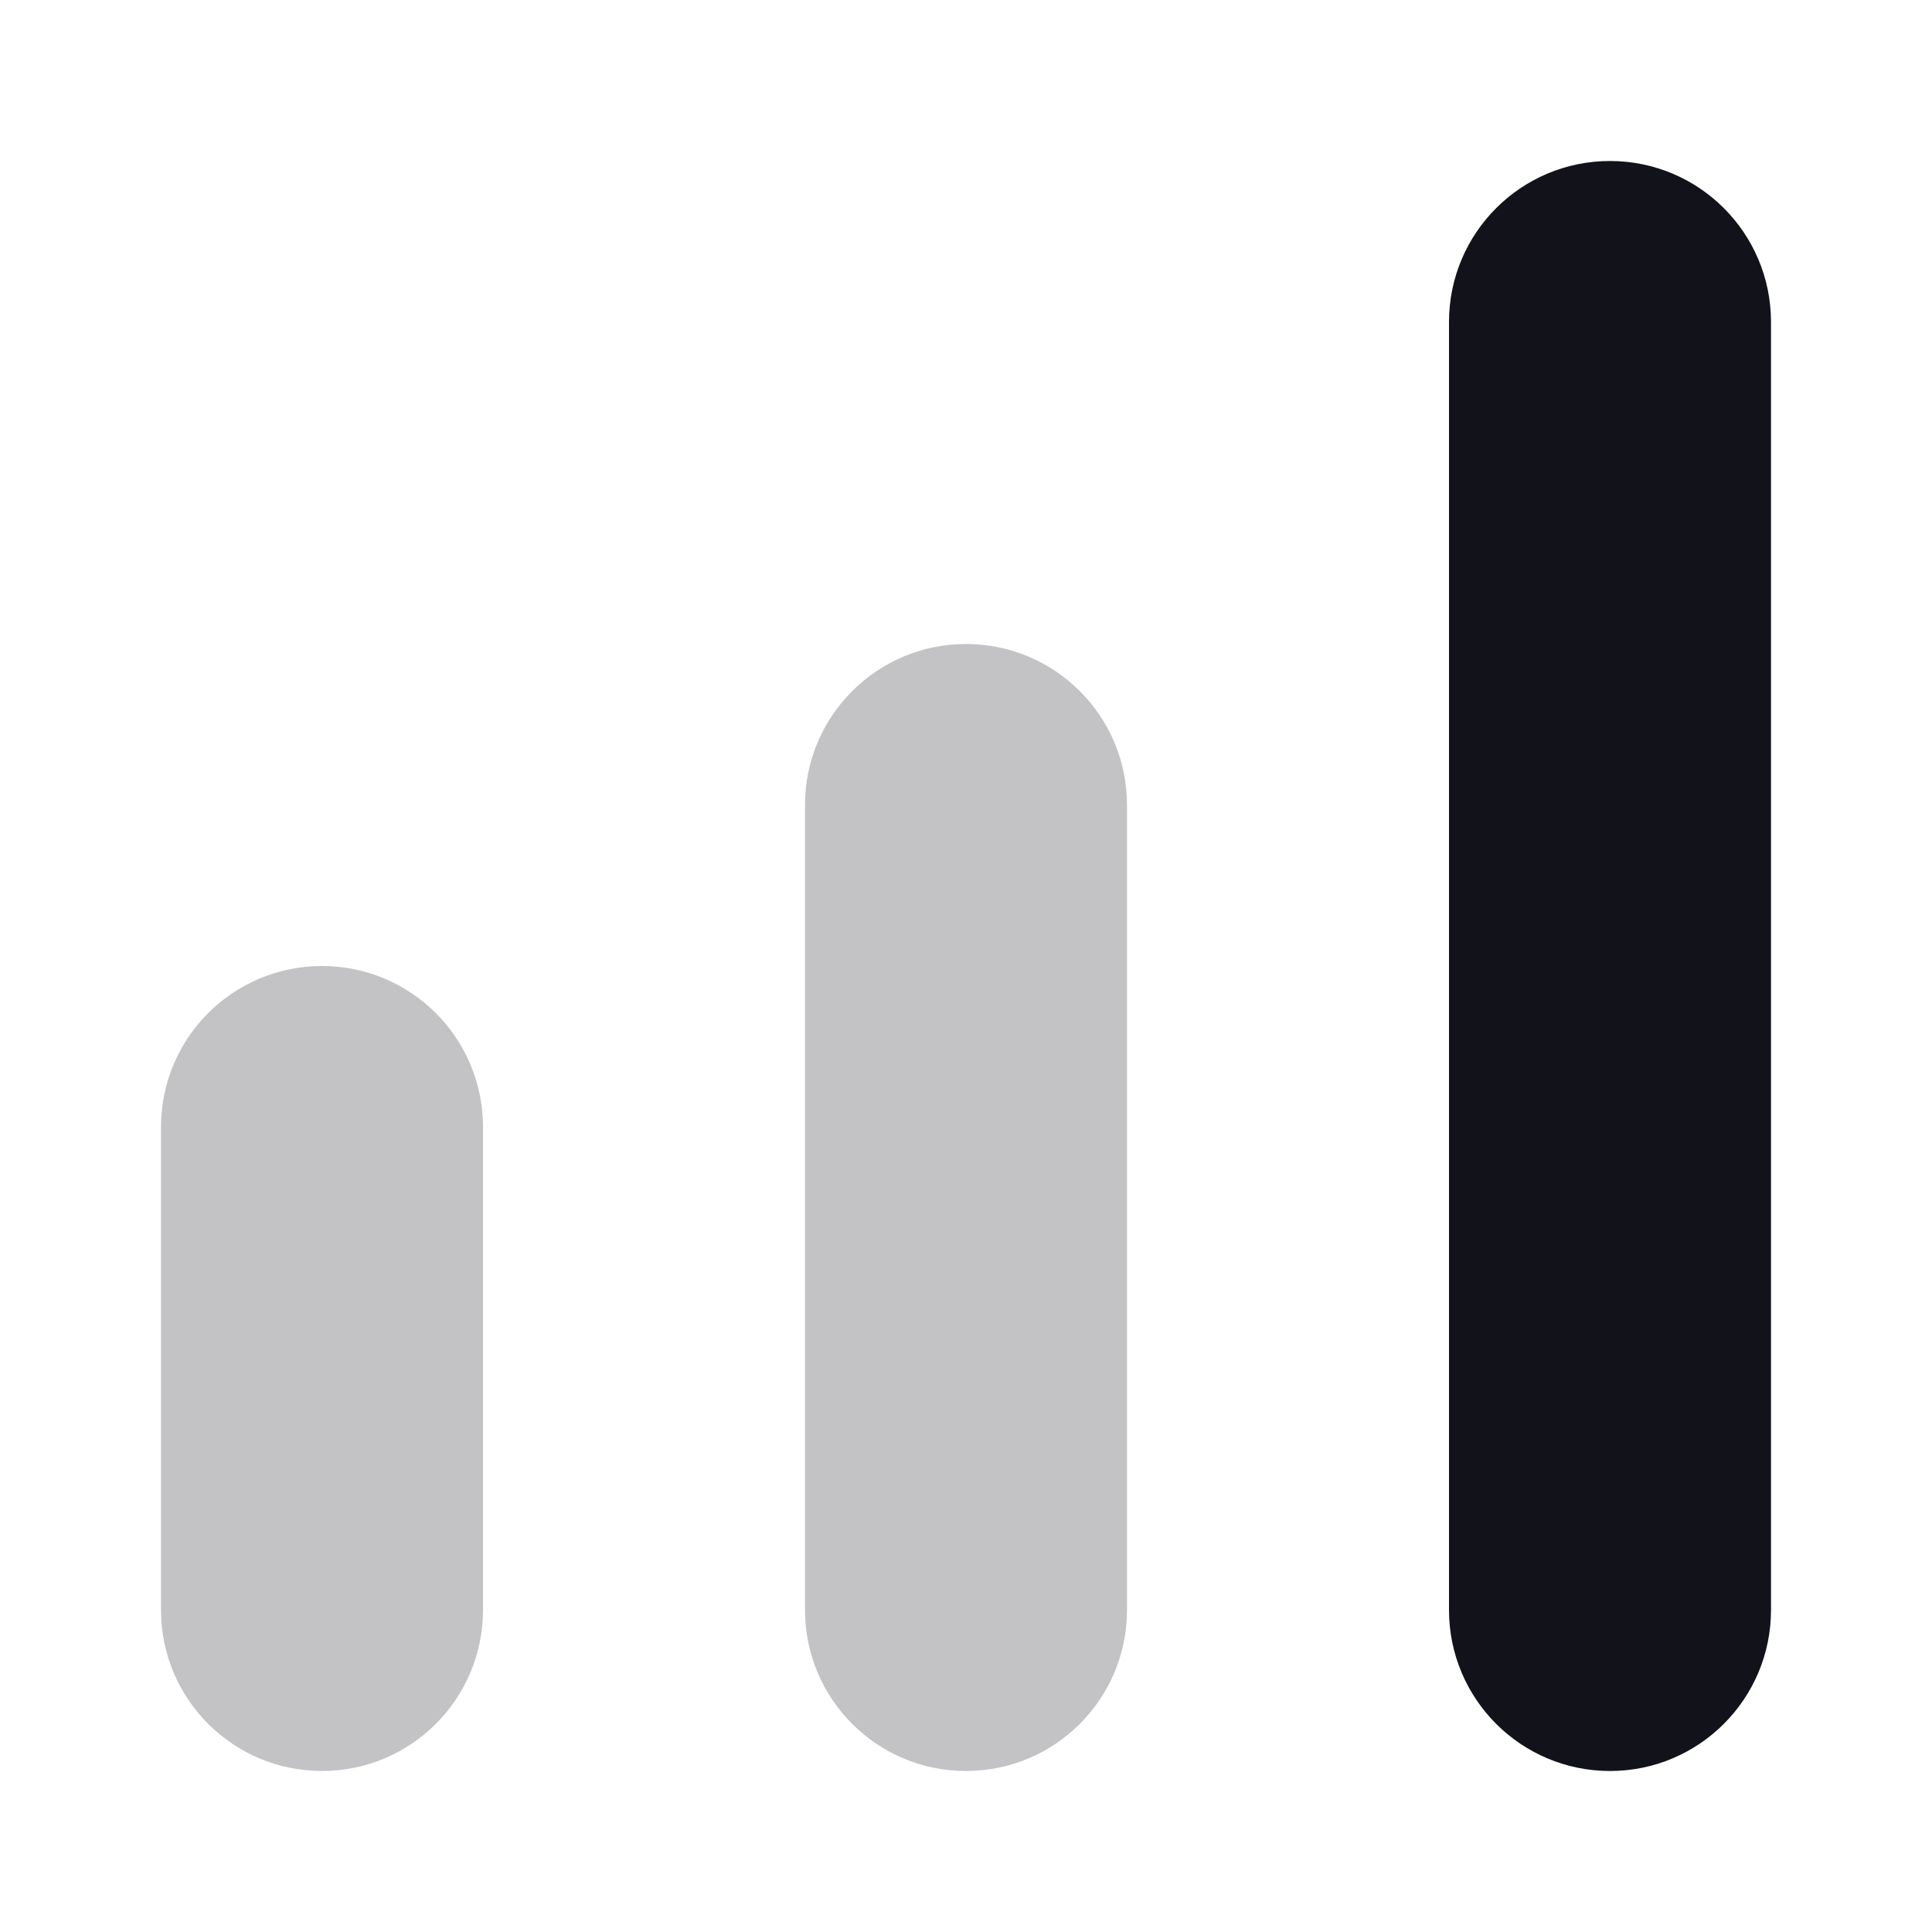 <svg width="24" height="24" viewBox="0 0 24 24" fill="none" xmlns="http://www.w3.org/2000/svg">
<path d="M18 4C18 2.895 18.895 2 20 2V2C21.105 2 22 2.895 22 4V20C22 21.105 21.105 22 20 22V22C18.895 22 18 21.105 18 20V4Z" fill="#12131A"/>
<path opacity="0.25" d="M10 10C10 8.895 10.895 8 12 8V8C13.105 8 14 8.895 14 10V20C14 21.105 13.105 22 12 22V22C10.895 22 10 21.105 10 20V10Z" fill="#12131A"/>
<path opacity="0.25" d="M2 14C2 12.895 2.895 12 4 12V12C5.105 12 6 12.895 6 14V20C6 21.105 5.105 22 4 22V22C2.895 22 2 21.105 2 20V14Z" fill="#12131A"/>
</svg>
